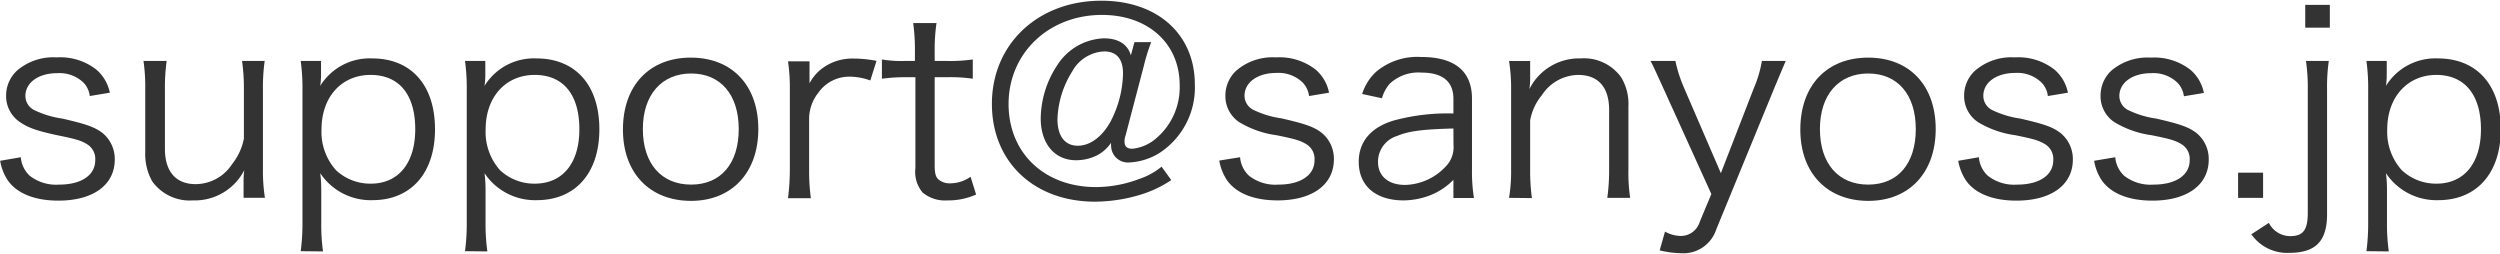 <svg xmlns="http://www.w3.org/2000/svg" viewBox="0 0 315 32"><g fill="#333"><path d="M2.62,19.81a3.6,3.6,0,0,0,1.12,2.33,5.41,5.41,0,0,0,3.72,1.12c2.78,0,4.54-1.18,4.54-3.07a2.16,2.16,0,0,0-1-2c-.77-.48-1.41-.67-3.78-1.15-2.56-.55-3.65-.93-4.73-1.67A3.94,3.94,0,0,1,.77,12a4.28,4.28,0,0,1,1.37-3.1,7,7,0,0,1,5-1.67,7.39,7.39,0,0,1,5,1.54,5.19,5.19,0,0,1,1.7,2.91l-2.53.42a2.89,2.89,0,0,0-.8-1.7A4.38,4.38,0,0,0,7.2,9.22c-2.34,0-4,1.18-4,2.88a2,2,0,0,0,1.09,1.76,12,12,0,0,0,3.55,1.08c3.1.71,4.13,1.09,5.09,1.83a4.22,4.22,0,0,1,1.53,3.33c0,3.2-2.72,5.18-7.1,5.18-2.91,0-5.15-.86-6.34-2.5a6.28,6.28,0,0,1-1-2.52Z"/><path d="M30.69,22.85a10.5,10.5,0,0,1,.09-1.41,7,7,0,0,1-6.46,3.81,5.82,5.82,0,0,1-5.12-2.37,7,7,0,0,1-.9-3.71V11.26a23,23,0,0,0-.22-3.58H21a24.68,24.68,0,0,0-.22,3.62v7.45c0,2.85,1.37,4.45,3.87,4.45a5.49,5.49,0,0,0,4.6-2.53,7.42,7.42,0,0,0,1.48-3.2V11.3a24.86,24.86,0,0,0-.23-3.62h2.85a24.06,24.06,0,0,0-.22,3.62v10a21.9,21.9,0,0,0,.25,3.62H30.69Z"/><path d="M37.89,31.65a26.32,26.32,0,0,0,.22-3.59V11.36a25.27,25.27,0,0,0-.22-3.68h2.56V9.5a9.69,9.69,0,0,1-.1,1.32,7.31,7.31,0,0,1,6.53-3.46c4.93,0,7.93,3.36,7.93,8.93s-3.07,8.93-7.87,8.93a7.63,7.63,0,0,1-6.59-3.4,17.22,17.22,0,0,1,.13,2.24v4a24.5,24.5,0,0,0,.22,3.62ZM52.32,16.29c0-4.35-2-6.85-5.63-6.85s-6.18,2.75-6.18,6.88a7.23,7.23,0,0,0,1.82,5.12,6.32,6.32,0,0,0,4.39,1.7C50.21,23.14,52.32,20.54,52.32,16.29Z"/><path d="M58.59,31.65a26.32,26.32,0,0,0,.22-3.59V11.36a25.27,25.27,0,0,0-.22-3.68h2.56V9.5a9.69,9.69,0,0,1-.1,1.32,7.31,7.31,0,0,1,6.53-3.46c4.93,0,7.94,3.36,7.94,8.93s-3.07,8.93-7.87,8.93a7.64,7.64,0,0,1-6.6-3.4,17.22,17.22,0,0,1,.13,2.24v4a24.4,24.4,0,0,0,.23,3.62ZM73,16.29c0-4.35-2-6.85-5.63-6.85s-6.18,2.75-6.18,6.88A7.24,7.24,0,0,0,63,21.44a6.3,6.3,0,0,0,4.38,1.7C70.91,23.14,73,20.54,73,16.29Z"/><path d="M78.49,16.32c0-5.54,3.33-9.06,8.55-9.06s8.51,3.52,8.51,9-3.33,9.05-8.48,9.05S78.49,21.86,78.49,16.32ZM81,16.26c0,4.35,2.33,7,6.08,7s6-2.65,6-7-2.3-7-6-7S81,11.94,81,16.26Z"/><path d="M109.66,10.14a7.7,7.7,0,0,0-2.59-.48,4.74,4.74,0,0,0-3.94,2,5.32,5.32,0,0,0-1.18,3.2v6.52a25.17,25.17,0,0,0,.22,3.59H99.29a29.32,29.32,0,0,0,.23-3.62v-10a23.15,23.15,0,0,0-.23-3.62H102V9.5c0,.26,0,.74,0,1a5.58,5.58,0,0,1,1.76-2,6.36,6.36,0,0,1,3.84-1.12,14.94,14.94,0,0,1,2.84.29Z"/><path d="M118,2.91a23.15,23.15,0,0,0-.23,3.55V7.68h1.54a19.65,19.65,0,0,0,3.26-.19V9.92a19.16,19.16,0,0,0-3.26-.19h-1.54V20.86c0,.93.13,1.41.42,1.7a2.18,2.18,0,0,0,1.57.54,4.45,4.45,0,0,0,2.53-.83l.7,2.24a8.51,8.51,0,0,1-3.62.74,4.38,4.38,0,0,1-3.13-1,4.07,4.07,0,0,1-.9-3.08V9.73H114a21.11,21.11,0,0,0-2.88.19V7.49a14.58,14.58,0,0,0,2.88.19h1.28V6.46a24.32,24.32,0,0,0-.22-3.55Z"/><path d="M147.58,22.69a14.49,14.49,0,0,1-3.91,1.85,20,20,0,0,1-5.69.87c-7.68,0-13-5-13-12.32,0-7.52,5.79-13,13.79-13,7.07,0,11.78,4.22,11.78,10.56a9.83,9.83,0,0,1-4.48,8.64,7.93,7.93,0,0,1-3.78,1.18A2.12,2.12,0,0,1,140,18.37a1.51,1.51,0,0,1,0-.39,4.82,4.82,0,0,1-1.73,1.57,5.89,5.89,0,0,1-2.69.64c-2.69,0-4.45-2.08-4.45-5.28a12.43,12.43,0,0,1,2.08-6.69,7.28,7.28,0,0,1,5.89-3.39c1.82,0,3,.77,3.39,2.15l.45-1.67h2.11a24.3,24.3,0,0,0-.93,3l-2.3,8.77a2,2,0,0,0-.13.73c0,.64.29.93,1,.93a5.37,5.37,0,0,0,2.72-1.09,8.43,8.43,0,0,0,3.23-6.91c0-5.28-4-8.86-9.79-8.86-6.72,0-11.77,4.83-11.77,11.23,0,6.18,4.54,10.46,11,10.46a15.38,15.38,0,0,0,5.4-1A8.8,8.8,0,0,0,146.36,21ZM135.1,9a12,12,0,0,0-1.86,6c0,2.14.93,3.36,2.56,3.36s3.14-1.22,4.16-3.1a13.61,13.61,0,0,0,1.54-6c0-1.82-.8-2.78-2.37-2.78A4.83,4.83,0,0,0,135.1,9Z"/><path d="M156.25,19.81a3.6,3.6,0,0,0,1.12,2.33,5.39,5.39,0,0,0,3.71,1.12c2.79,0,4.55-1.18,4.55-3.07a2.16,2.16,0,0,0-1-2c-.77-.48-1.41-.67-3.78-1.15a12.25,12.25,0,0,1-4.74-1.67A3.93,3.93,0,0,1,154.4,12a4.28,4.28,0,0,1,1.37-3.1,7,7,0,0,1,5-1.67,7.4,7.4,0,0,1,5,1.54,5.13,5.13,0,0,1,1.69,2.91l-2.52.42a3,3,0,0,0-.8-1.7,4.38,4.38,0,0,0-3.33-1.21c-2.34,0-4,1.18-4,2.88a2,2,0,0,0,1.09,1.76,11.85,11.85,0,0,0,3.55,1.08c3.1.71,4.13,1.09,5.09,1.83a4.22,4.22,0,0,1,1.53,3.33c0,3.2-2.72,5.18-7.1,5.18-2.91,0-5.15-.86-6.34-2.5a6.28,6.28,0,0,1-1-2.52Z"/><path d="M183.13,22.66a8.38,8.38,0,0,1-2.94,1.95,9.59,9.59,0,0,1-3.33.64c-3.52,0-5.66-1.83-5.66-4.87,0-2.56,1.6-4.41,4.57-5.24a26,26,0,0,1,7.36-.84V12.45c0-2.18-1.37-3.3-4-3.3a5.25,5.25,0,0,0-4,1.38,4.55,4.55,0,0,0-1,1.85l-2.5-.54A6.43,6.43,0,0,1,173.44,9a8.08,8.08,0,0,1,5.63-1.82c4.22,0,6.4,1.79,6.4,5.25v9a20.68,20.68,0,0,0,.25,3.52h-2.59Zm0-6.47c-3.81.1-5.63.32-7.07.93a3.4,3.4,0,0,0-2.43,3.3c0,1.76,1.31,2.88,3.39,2.88A7.22,7.22,0,0,0,182.14,21a3.47,3.47,0,0,0,1-2.75Z"/><path d="M190.14,24.93a20.63,20.63,0,0,0,.26-3.62v-10a21.86,21.86,0,0,0-.26-3.62h2.66V9.86a8.16,8.16,0,0,1-.1,1.37,7,7,0,0,1,6.46-3.87,5.76,5.76,0,0,1,5.12,2.4,6.51,6.51,0,0,1,.9,3.68v7.9a21.82,21.82,0,0,0,.22,3.59h-2.88a25.83,25.83,0,0,0,.23-3.62V13.86c0-2.88-1.38-4.42-3.91-4.42A5.56,5.56,0,0,0,194.27,12a6.83,6.83,0,0,0-1.47,3.17v6.17a25.89,25.89,0,0,0,.22,3.62Z"/><path d="M209.72,11.42c-1.44-3.16-1.44-3.16-1.76-3.74h3.14a17.65,17.65,0,0,0,1.09,3.39l4.64,10.75L221,11.07a15,15,0,0,0,1-3.39h3c-.2.48-.74,1.73-1.57,3.74L216.25,28.9a4.36,4.36,0,0,1-4.51,3,12,12,0,0,1-2.62-.35l.67-2.37a4.15,4.15,0,0,0,2,.55,2.48,2.48,0,0,0,2.37-1.76l1.47-3.52Z"/><path d="M226.84,16.32c0-5.54,3.33-9.06,8.55-9.06s8.51,3.52,8.51,9-3.33,9.05-8.48,9.05S226.84,21.86,226.84,16.32Zm2.47-.06c0,4.35,2.33,7,6.08,7s6-2.65,6-7-2.3-7-6-7S229.31,11.94,229.31,16.26Z"/><path d="M249.34,19.81a3.55,3.55,0,0,0,1.12,2.33,5.39,5.39,0,0,0,3.71,1.12c2.78,0,4.54-1.18,4.54-3.07a2.16,2.16,0,0,0-1-2c-.77-.48-1.41-.67-3.77-1.15a12.25,12.25,0,0,1-4.74-1.67A3.94,3.94,0,0,1,247.48,12a4.26,4.26,0,0,1,1.38-3.1,7,7,0,0,1,5-1.67,7.37,7.37,0,0,1,5,1.54,5.13,5.13,0,0,1,1.7,2.91l-2.53.42a2.89,2.89,0,0,0-.8-1.7,4.37,4.37,0,0,0-3.33-1.21c-2.33,0-4,1.18-4,2.88A2,2,0,0,0,251,13.86a12.06,12.06,0,0,0,3.55,1.08c3.11.71,4.13,1.09,5.09,1.83a4.23,4.23,0,0,1,1.54,3.33c0,3.2-2.72,5.18-7.11,5.18-2.91,0-5.15-.86-6.33-2.5a6.42,6.42,0,0,1-1-2.52Z"/><path d="M266.52,19.81a3.6,3.6,0,0,0,1.12,2.33,5.39,5.39,0,0,0,3.71,1.12c2.79,0,4.55-1.18,4.55-3.07a2.16,2.16,0,0,0-1-2c-.77-.48-1.41-.67-3.78-1.15a12.25,12.25,0,0,1-4.74-1.67A3.93,3.93,0,0,1,264.67,12,4.28,4.28,0,0,1,266,8.93a7,7,0,0,1,5-1.67,7.4,7.4,0,0,1,5,1.54,5.13,5.13,0,0,1,1.69,2.91l-2.52.42a3,3,0,0,0-.8-1.7,4.38,4.38,0,0,0-3.33-1.21c-2.34,0-4,1.18-4,2.88a2,2,0,0,0,1.09,1.76,11.85,11.85,0,0,0,3.55,1.08c3.1.71,4.13,1.09,5.09,1.83a4.22,4.22,0,0,1,1.53,3.33c0,3.2-2.72,5.18-7.1,5.18-2.91,0-5.15-.86-6.34-2.5a6.28,6.28,0,0,1-1-2.52Z"/><path d="M285.15,21.76v3.17H282V21.76Z"/><path d="M293.43,7.68a23,23,0,0,0-.22,3.62V27c0,3.39-1.44,4.86-4.77,4.86a5.5,5.5,0,0,1-4.77-2.34l2.21-1.44a3,3,0,0,0,2.69,1.67c1.63,0,2.21-.77,2.21-2.94V11.3a23.15,23.15,0,0,0-.23-3.62Zm.13-7.07V3.49h-3.1V.61Z"/><path d="M298.17,31.65a26.32,26.32,0,0,0,.22-3.59V11.36a25.27,25.27,0,0,0-.22-3.68h2.56V9.5a9.69,9.69,0,0,1-.1,1.32,7.31,7.31,0,0,1,6.53-3.46c4.93,0,7.94,3.36,7.94,8.93s-3.07,8.93-7.87,8.93a7.64,7.64,0,0,1-6.6-3.4,17.22,17.22,0,0,1,.13,2.24v4a24.4,24.4,0,0,0,.23,3.62ZM312.6,16.29c0-4.35-2.05-6.85-5.63-6.85s-6.18,2.75-6.18,6.88a7.24,7.24,0,0,0,1.83,5.12,6.3,6.3,0,0,0,4.38,1.7C310.49,23.14,312.6,20.54,312.6,16.29Z"/></g></svg>